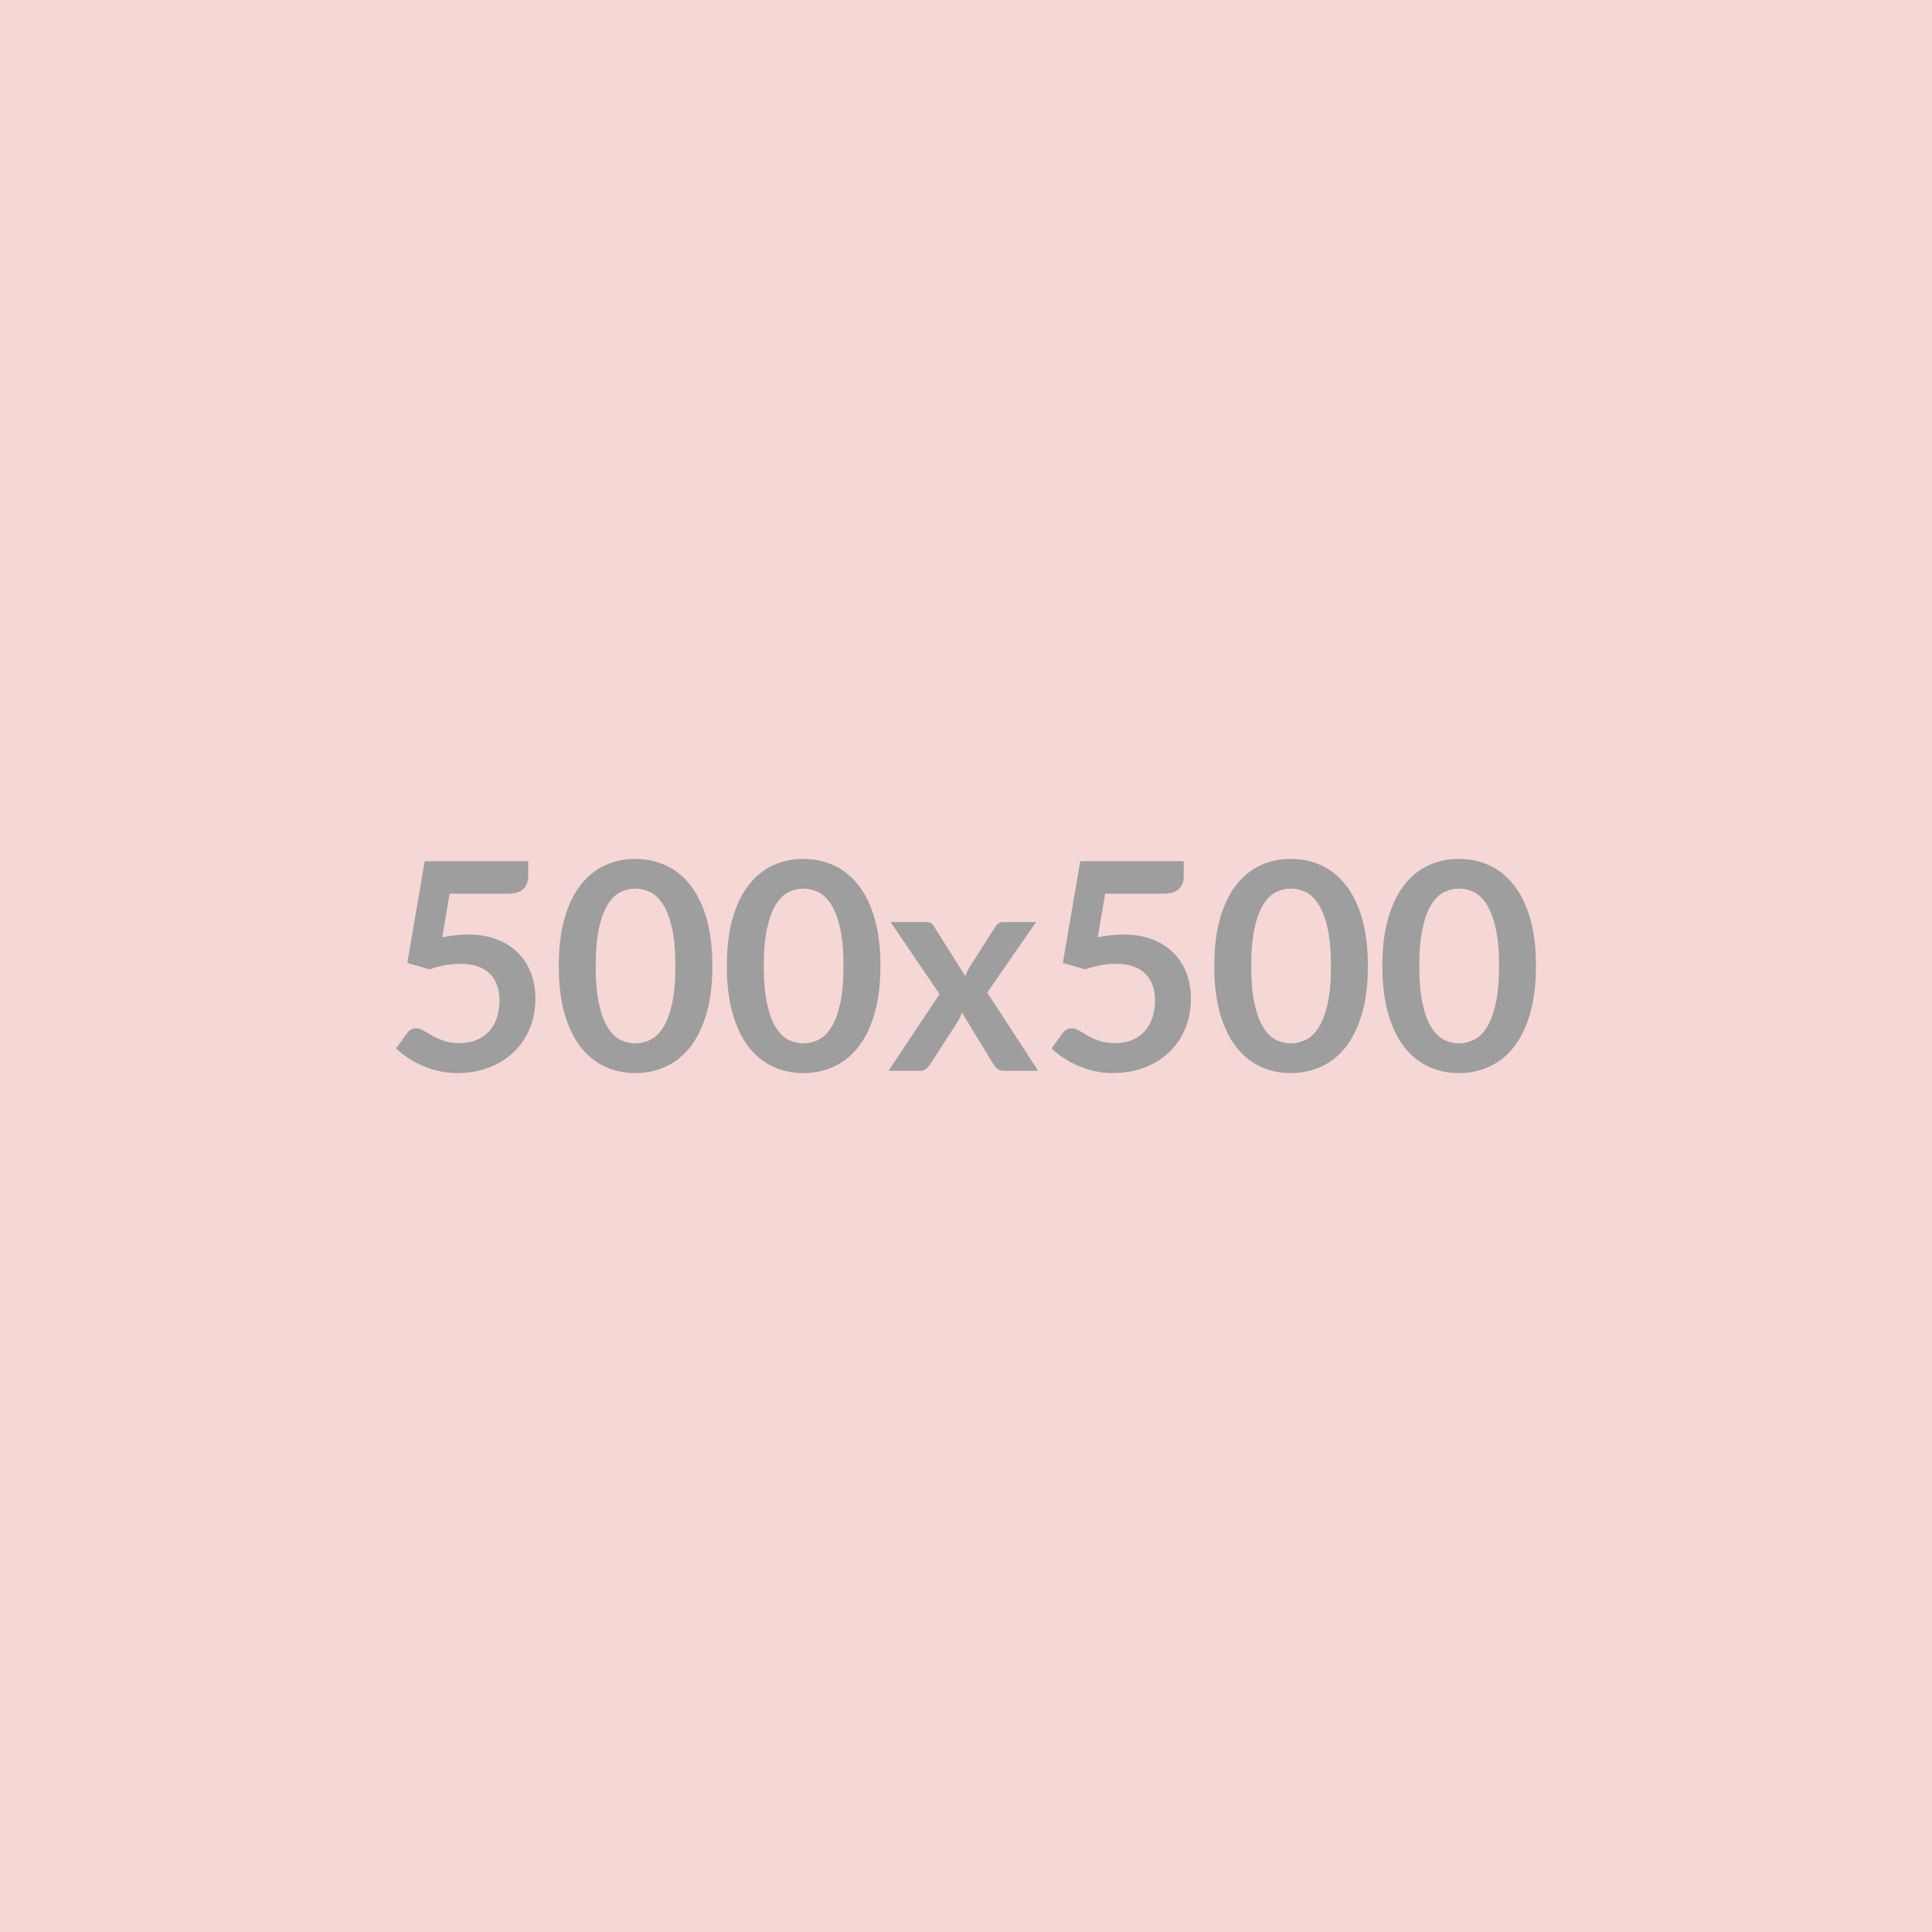 <?xml version="1.0" encoding="UTF-8"?> <svg xmlns="http://www.w3.org/2000/svg" width="500" height="500" viewBox="0 0 500 500"><rect width="100%" height="100%" fill="#f5d7d6"></rect><path fill="#9e9e9e" d="m116.365 231.29-1.91 11.28q1.8-.37 3.45-.54t3.19-.17q4.27 0 7.54 1.27 3.26 1.28 5.47 3.53t3.34 5.27q1.12 3.02 1.12 6.5 0 4.32-1.52 7.88-1.51 3.56-4.21 6.09-2.7 2.54-6.4 3.92-3.69 1.39-8.04 1.39-2.55 0-4.84-.53-2.29-.52-4.29-1.4-2.01-.88-3.72-2.03-1.7-1.14-3.05-2.41l2.85-3.94q.9-1.28 2.36-1.28.94 0 1.91.6.98.6 2.23 1.32 1.26.71 2.97 1.31 1.7.6 4.1.6 2.55 0 4.5-.83 1.95-.82 3.25-2.3 1.29-1.49 1.95-3.53.65-2.04.65-4.44 0-4.43-2.57-6.92-2.56-2.5-7.59-2.5-3.86 0-7.91 1.43l-5.78-1.65 4.5-26.33h26.78v3.94q0 1.99-1.24 3.23t-4.2 1.24zm67.99 18.71q0 7.09-1.52 12.32t-4.2 8.64-6.34 5.08q-3.65 1.67-7.89 1.67t-7.86-1.67q-3.61-1.67-6.28-5.08-2.66-3.41-4.16-8.64t-1.5-12.32q0-7.13 1.5-12.34t4.16-8.62q2.67-3.42 6.28-5.09 3.62-1.66 7.86-1.66t7.89 1.66q3.66 1.67 6.34 5.09 2.68 3.41 4.2 8.62t1.52 12.34m-9.56 0q0-5.89-.86-9.75-.87-3.87-2.31-6.15-1.44-2.29-3.32-3.21-1.87-.92-3.9-.92-1.99 0-3.84.92-1.86.92-3.28 3.21-1.43 2.28-2.27 6.15-.85 3.86-.85 9.75t.85 9.75q.84 3.86 2.27 6.15 1.42 2.29 3.28 3.2 1.85.92 3.84.92 2.03 0 3.9-.92 1.88-.91 3.32-3.2t2.31-6.15q.86-3.86.86-9.75m53.06 0q0 7.09-1.52 12.32t-4.2 8.64-6.34 5.08q-3.65 1.67-7.89 1.67t-7.86-1.67q-3.61-1.67-6.28-5.08-2.66-3.41-4.16-8.64t-1.5-12.32q0-7.13 1.5-12.34t4.16-8.62q2.67-3.42 6.28-5.09 3.62-1.66 7.86-1.66t7.89 1.66q3.66 1.67 6.34 5.09 2.68 3.41 4.2 8.62t1.52 12.34m-9.56 0q0-5.89-.86-9.75-.87-3.87-2.31-6.15-1.44-2.29-3.32-3.21-1.87-.92-3.9-.92-1.99 0-3.84.92-1.86.92-3.28 3.21-1.43 2.28-2.27 6.15-.85 3.86-.85 9.75t.85 9.75q.84 3.86 2.27 6.15 1.42 2.29 3.28 3.2 1.85.92 3.84.92 2.03 0 3.9-.92 1.88-.91 3.32-3.2t2.31-6.15q.86-3.86.86-9.75m37.2 6.86 13.16 20.25h-8.92q-1.02 0-1.64-.53-.61-.52-1.03-1.19l-8.13-13.39q-.19.64-.44 1.2-.24.56-.54 1.05l-7.2 11.14q-.41.63-1.01 1.18-.6.54-1.5.54h-8.29l13.2-19.84-12.67-18.64h8.92q1.01 0 1.5.29.49.28.86.92l8.07 12.82q.41-1.27 1.16-2.51l6.49-10.13q.82-1.39 2.13-1.39h8.52zm30.52-25.57-1.91 11.28q1.8-.37 3.45-.54t3.19-.17q4.27 0 7.54 1.27 3.26 1.28 5.47 3.53t3.34 5.27q1.12 3.02 1.12 6.5 0 4.32-1.52 7.88-1.51 3.56-4.21 6.09-2.7 2.54-6.4 3.92-3.69 1.39-8.04 1.39-2.55 0-4.84-.53-2.29-.52-4.29-1.4-2.01-.88-3.72-2.03-1.7-1.14-3.05-2.41l2.85-3.94q.9-1.28 2.36-1.28.94 0 1.91.6.98.6 2.23 1.32 1.26.71 2.97 1.31 1.7.6 4.1.6 2.55 0 4.5-.83 1.95-.82 3.25-2.3 1.29-1.49 1.95-3.53.65-2.04.65-4.44 0-4.43-2.57-6.92-2.56-2.5-7.59-2.5-3.86 0-7.91 1.43l-5.78-1.65 4.5-26.33h26.78v3.94q0 1.99-1.24 3.23t-4.2 1.24zm67.99 18.71q0 7.09-1.52 12.32t-4.2 8.64-6.34 5.08q-3.65 1.67-7.89 1.67t-7.86-1.67q-3.61-1.67-6.28-5.08-2.66-3.41-4.16-8.64t-1.5-12.32q0-7.13 1.5-12.34t4.16-8.62q2.67-3.42 6.28-5.09 3.62-1.66 7.86-1.66t7.89 1.66q3.66 1.67 6.34 5.09 2.68 3.41 4.2 8.62t1.52 12.34m-9.56 0q0-5.89-.86-9.75-.87-3.87-2.31-6.15-1.44-2.29-3.32-3.21-1.87-.92-3.9-.92-1.99 0-3.84.92-1.86.92-3.28 3.21-1.43 2.28-2.27 6.15-.85 3.86-.85 9.75t.85 9.75q.84 3.86 2.27 6.15 1.42 2.29 3.28 3.2 1.85.92 3.84.92 2.03 0 3.9-.92 1.88-.91 3.32-3.2t2.31-6.15q.86-3.86.86-9.75m53.06 0q0 7.09-1.52 12.32t-4.2 8.64-6.34 5.08q-3.65 1.67-7.89 1.67t-7.86-1.67q-3.61-1.67-6.28-5.08-2.66-3.41-4.16-8.64t-1.5-12.32q0-7.13 1.5-12.34t4.16-8.62q2.67-3.42 6.28-5.09 3.62-1.66 7.86-1.66t7.89 1.66q3.66 1.67 6.34 5.09 2.68 3.41 4.2 8.62t1.52 12.34m-9.56 0q0-5.89-.86-9.75-.87-3.87-2.31-6.15-1.44-2.29-3.32-3.21-1.87-.92-3.9-.92-1.99 0-3.84.92-1.86.92-3.28 3.21-1.43 2.28-2.27 6.15-.85 3.86-.85 9.75t.85 9.75q.84 3.86 2.27 6.15 1.42 2.29 3.28 3.2 1.85.92 3.84.92 2.03 0 3.9-.92 1.88-.91 3.32-3.2t2.31-6.15q.86-3.86.86-9.75"></path></svg> 